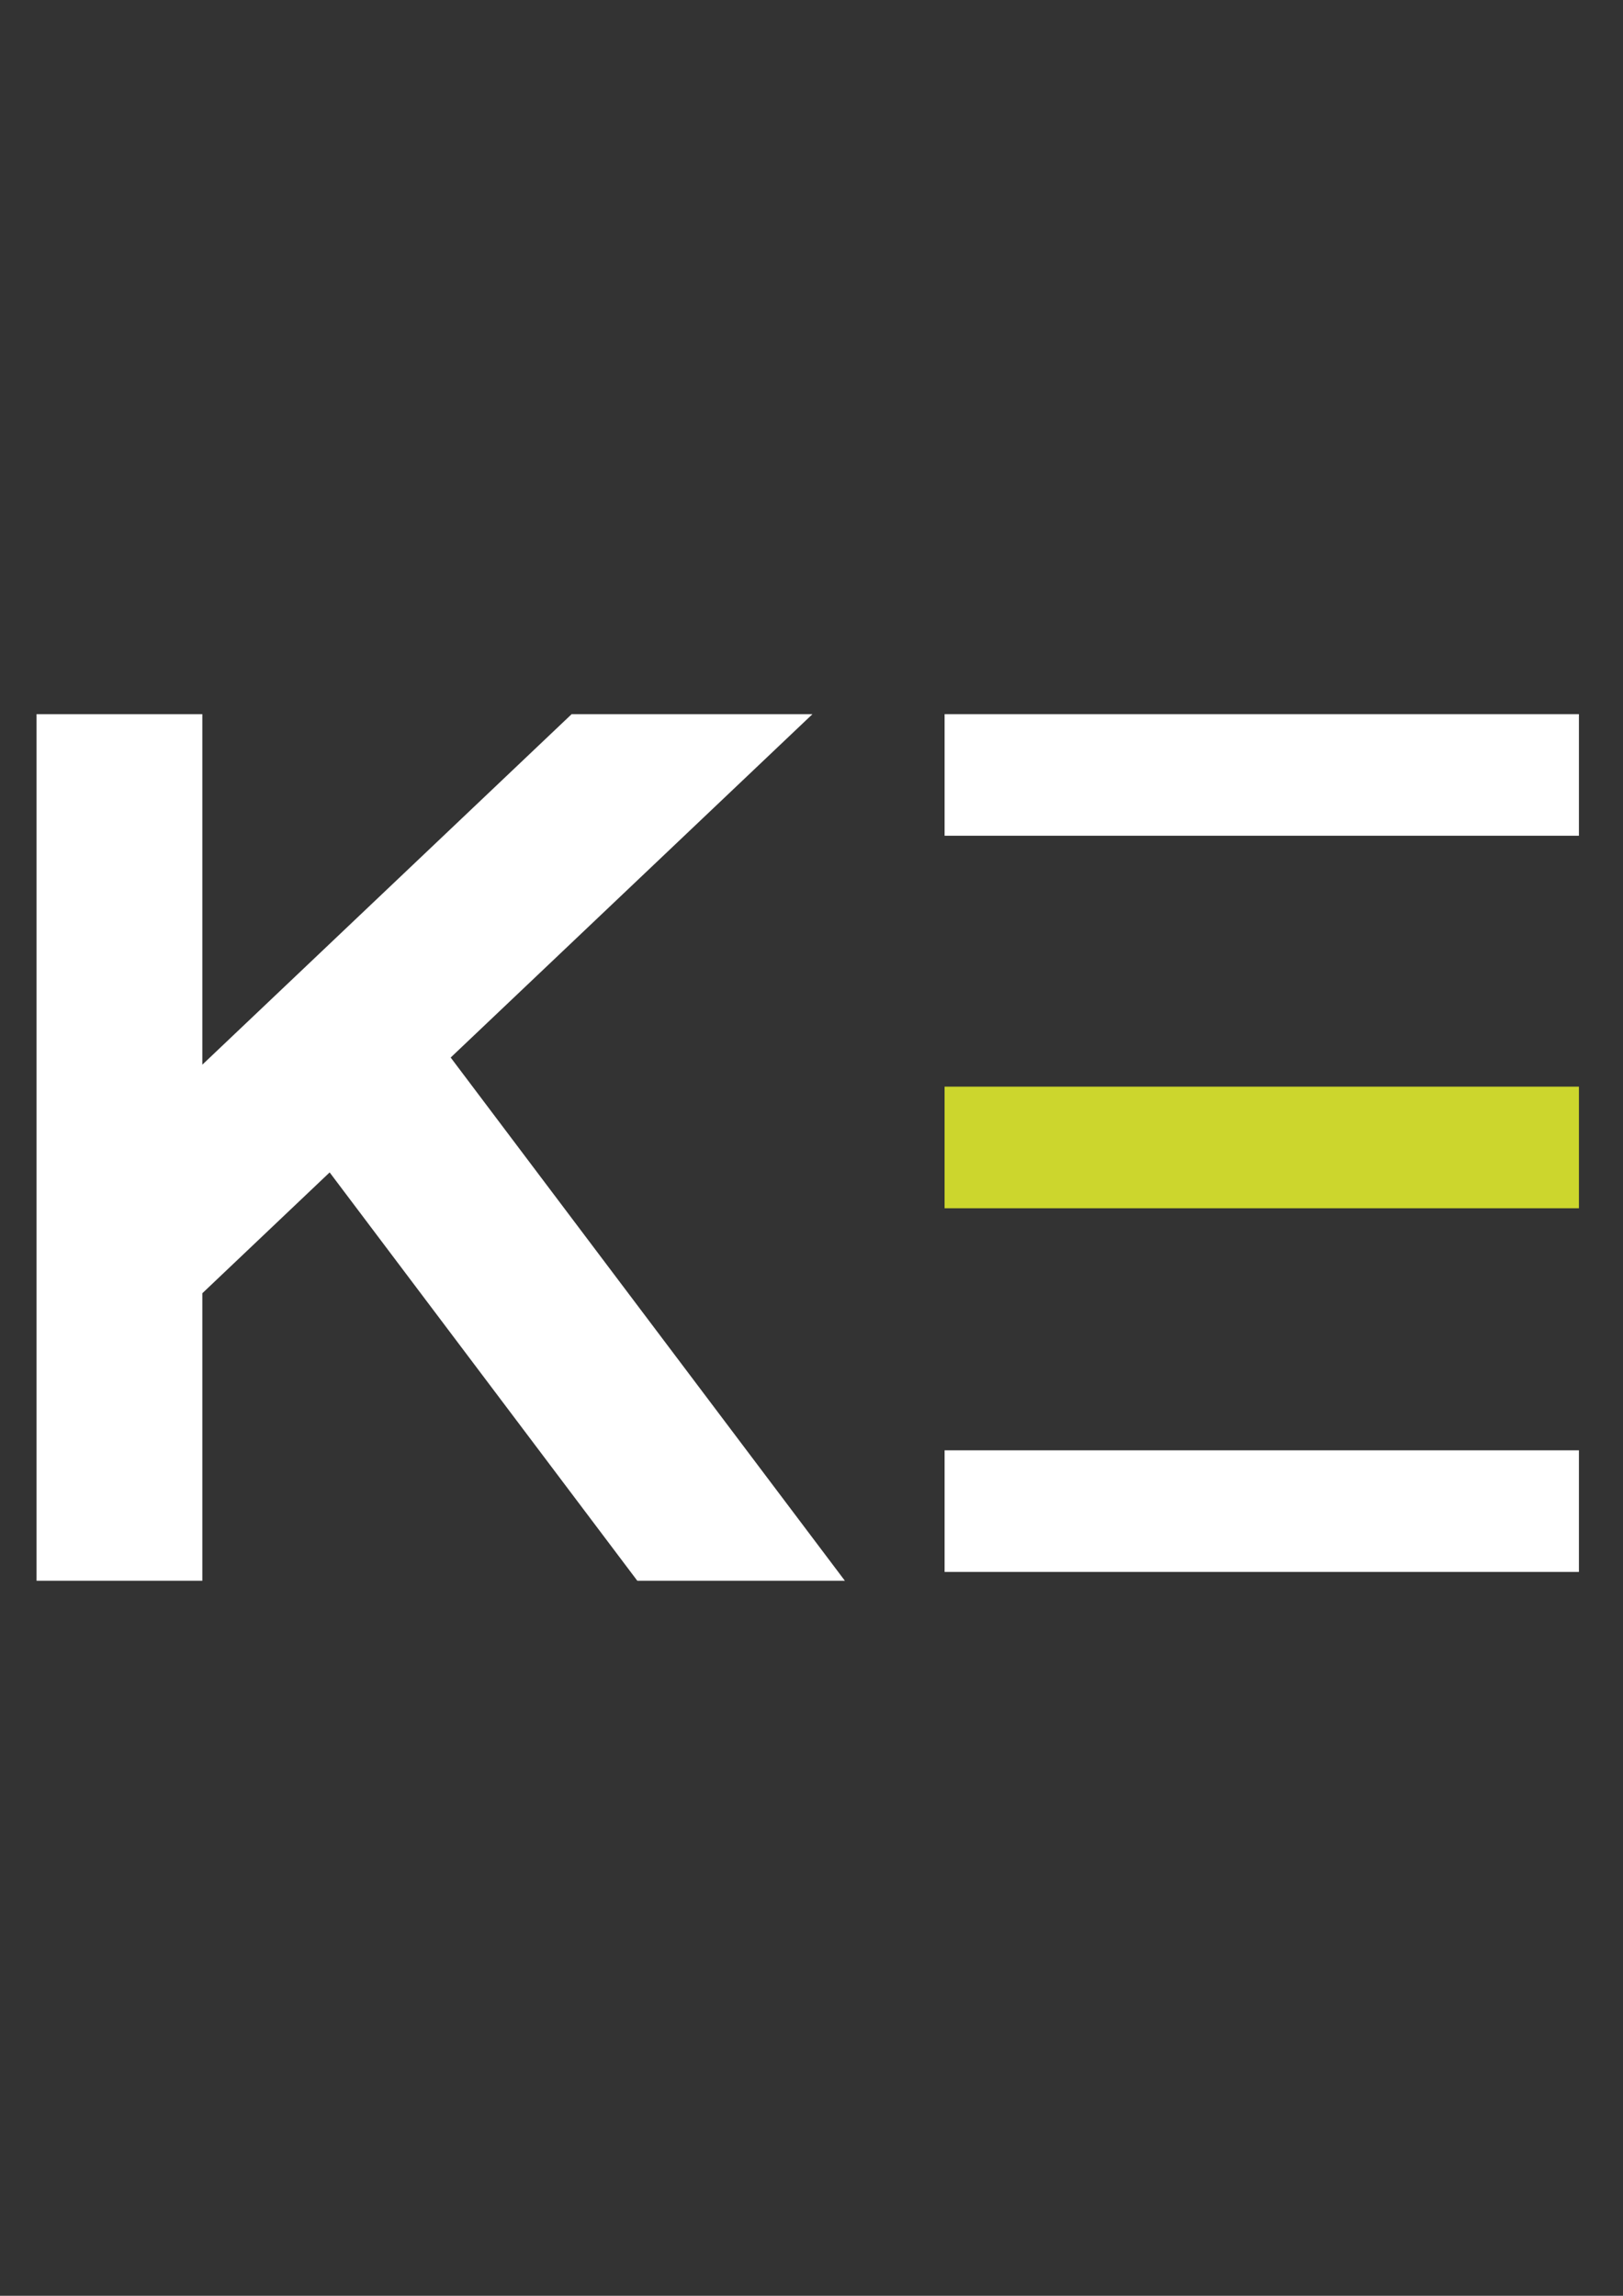 <?xml version="1.0" encoding="utf-8"?>
<!-- Generator: Adobe Illustrator 15.1.0, SVG Export Plug-In . SVG Version: 6.00 Build 0)  -->
<!DOCTYPE svg PUBLIC "-//W3C//DTD SVG 1.1//EN" "http://www.w3.org/Graphics/SVG/1.1/DTD/svg11.dtd">
<svg version="1.1" id="Capa_1" xmlns="http://www.w3.org/2000/svg" xmlns:xlink="http://www.w3.org/1999/xlink" x="0px" y="0px"
	 width="595.28px" height="841.89px" viewBox="0 0 595.28 841.89" enable-background="new 0 0 595.28 841.89" xml:space="preserve">
<rect x="0" y="0" width="595.28" height="841.89" fill="#333333" stroke="none"/>
<g>
	<polygon fill="#FFFFFF" points="209.663,261.891 74.21,390.429 74.21,261.889 13.406,261.889 13.406,579.678 74.21,579.678 
		74.21,474.25 120.908,429.932 233.751,579.678 309.884,579.678 165.298,387.808 297.991,261.889 	"/>
	<rect x="346.449" y="261.889" fill="#FFFFFF" width="232.667" height="44.588"/>
	<rect x="346.449" y="398.488" fill="#CCD62D" width="232.667" height="44.588"/>
	<rect x="346.449" y="531.848" fill="#FFFFFF" width="232.667" height="44.589"/>
</g>
</svg>
